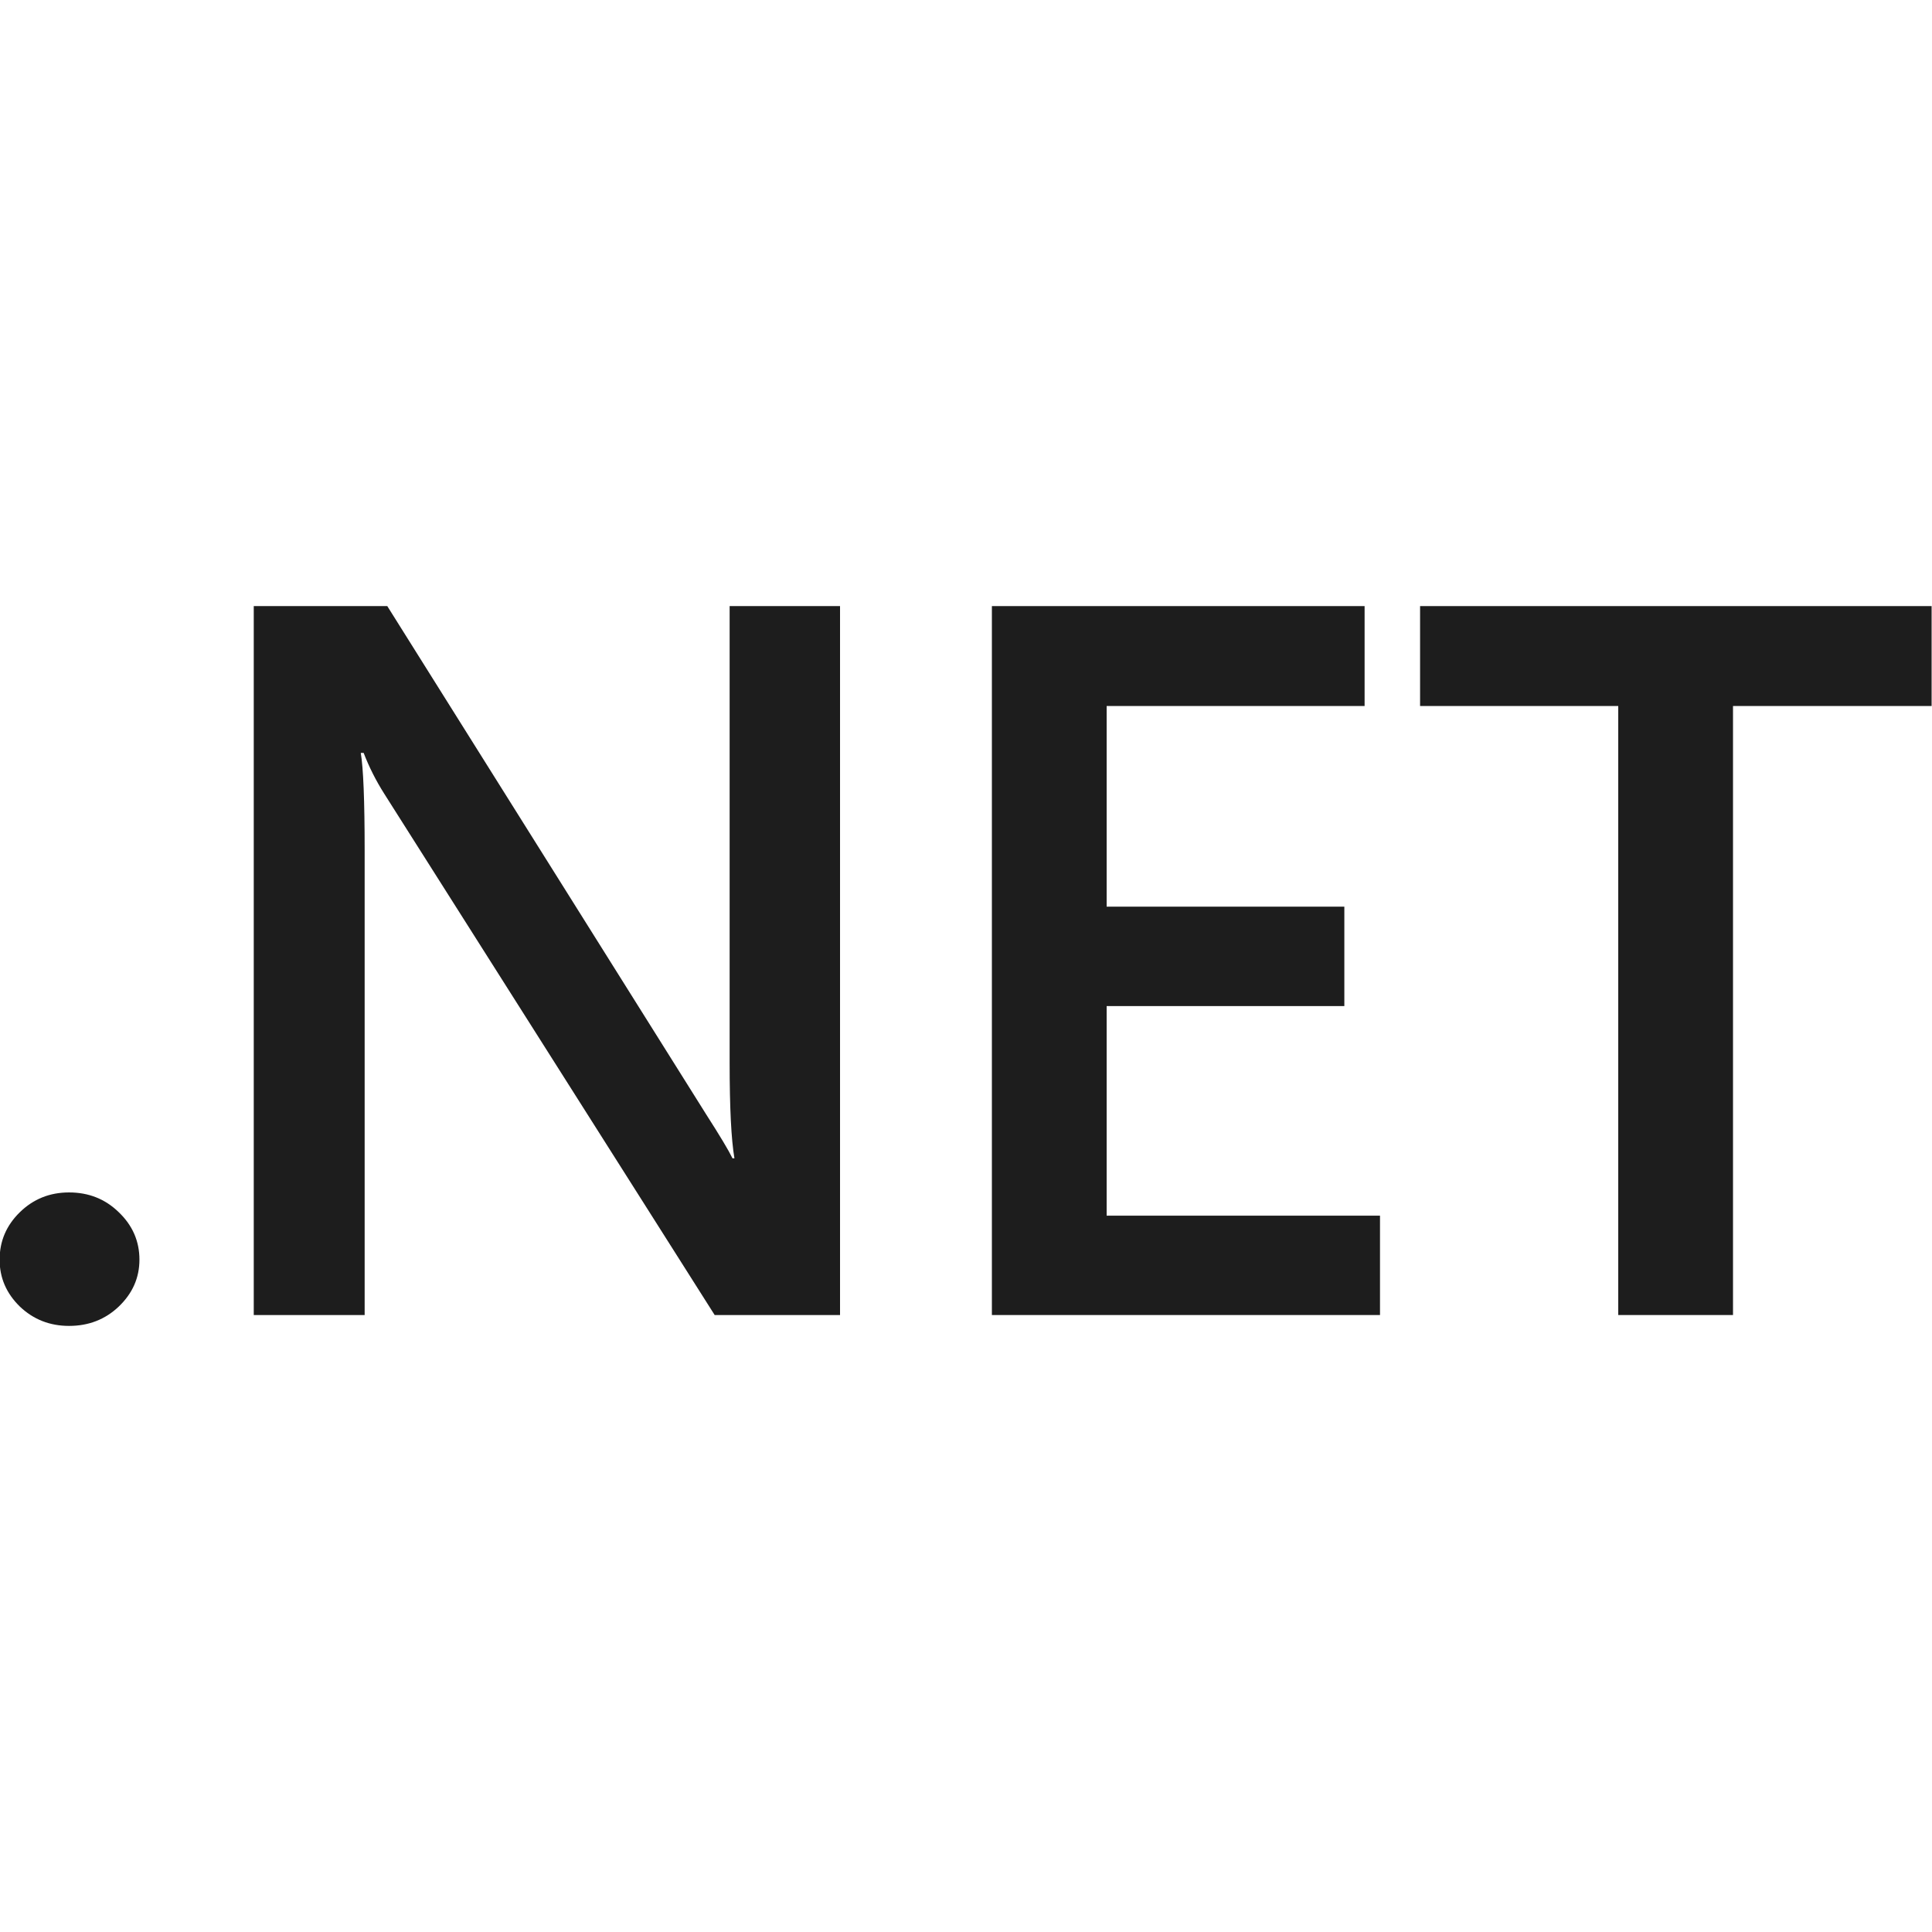 <?xml version="1.0" encoding="UTF-8"?>
<svg xmlns="http://www.w3.org/2000/svg" width="35" height="35" viewBox="0 0 35 35" fill="none">
  <path d="M1.251 24.02C0.902 24.02 0.605 23.903 0.36 23.67C0.115 23.431 -0.007 23.148 -0.007 22.82C-0.007 22.485 0.115 22.199 0.36 21.96C0.605 21.721 0.902 21.602 1.251 21.602C1.606 21.602 1.906 21.721 2.151 21.96C2.401 22.199 2.526 22.485 2.526 22.82C2.526 23.148 2.401 23.431 2.151 23.67C1.906 23.903 1.606 24.02 1.251 24.02Z" fill="#1D1D1D"></path>
  <path d="M15.218 23.823H12.947L6.964 14.384C6.812 14.145 6.687 13.897 6.588 13.64H6.536C6.582 13.915 6.606 14.503 6.606 15.404V23.823H4.597V10.98H7.016L12.798 20.196C13.043 20.578 13.2 20.84 13.27 20.984H13.305C13.247 20.643 13.218 20.067 13.218 19.255V10.98H15.218V23.823Z" fill="#1D1D1D"></path>
  <path d="M25 23.823H17.969V10.98H24.721V12.79H20.048V16.425H24.354V18.226H20.048V22.023H25V23.823Z" fill="#1D1D1D"></path>
  <path d="M34.993 12.79H31.395V23.823H29.316V12.79H25.726V10.98H34.993V12.79Z" fill="#1D1D1D"></path>
</svg>
